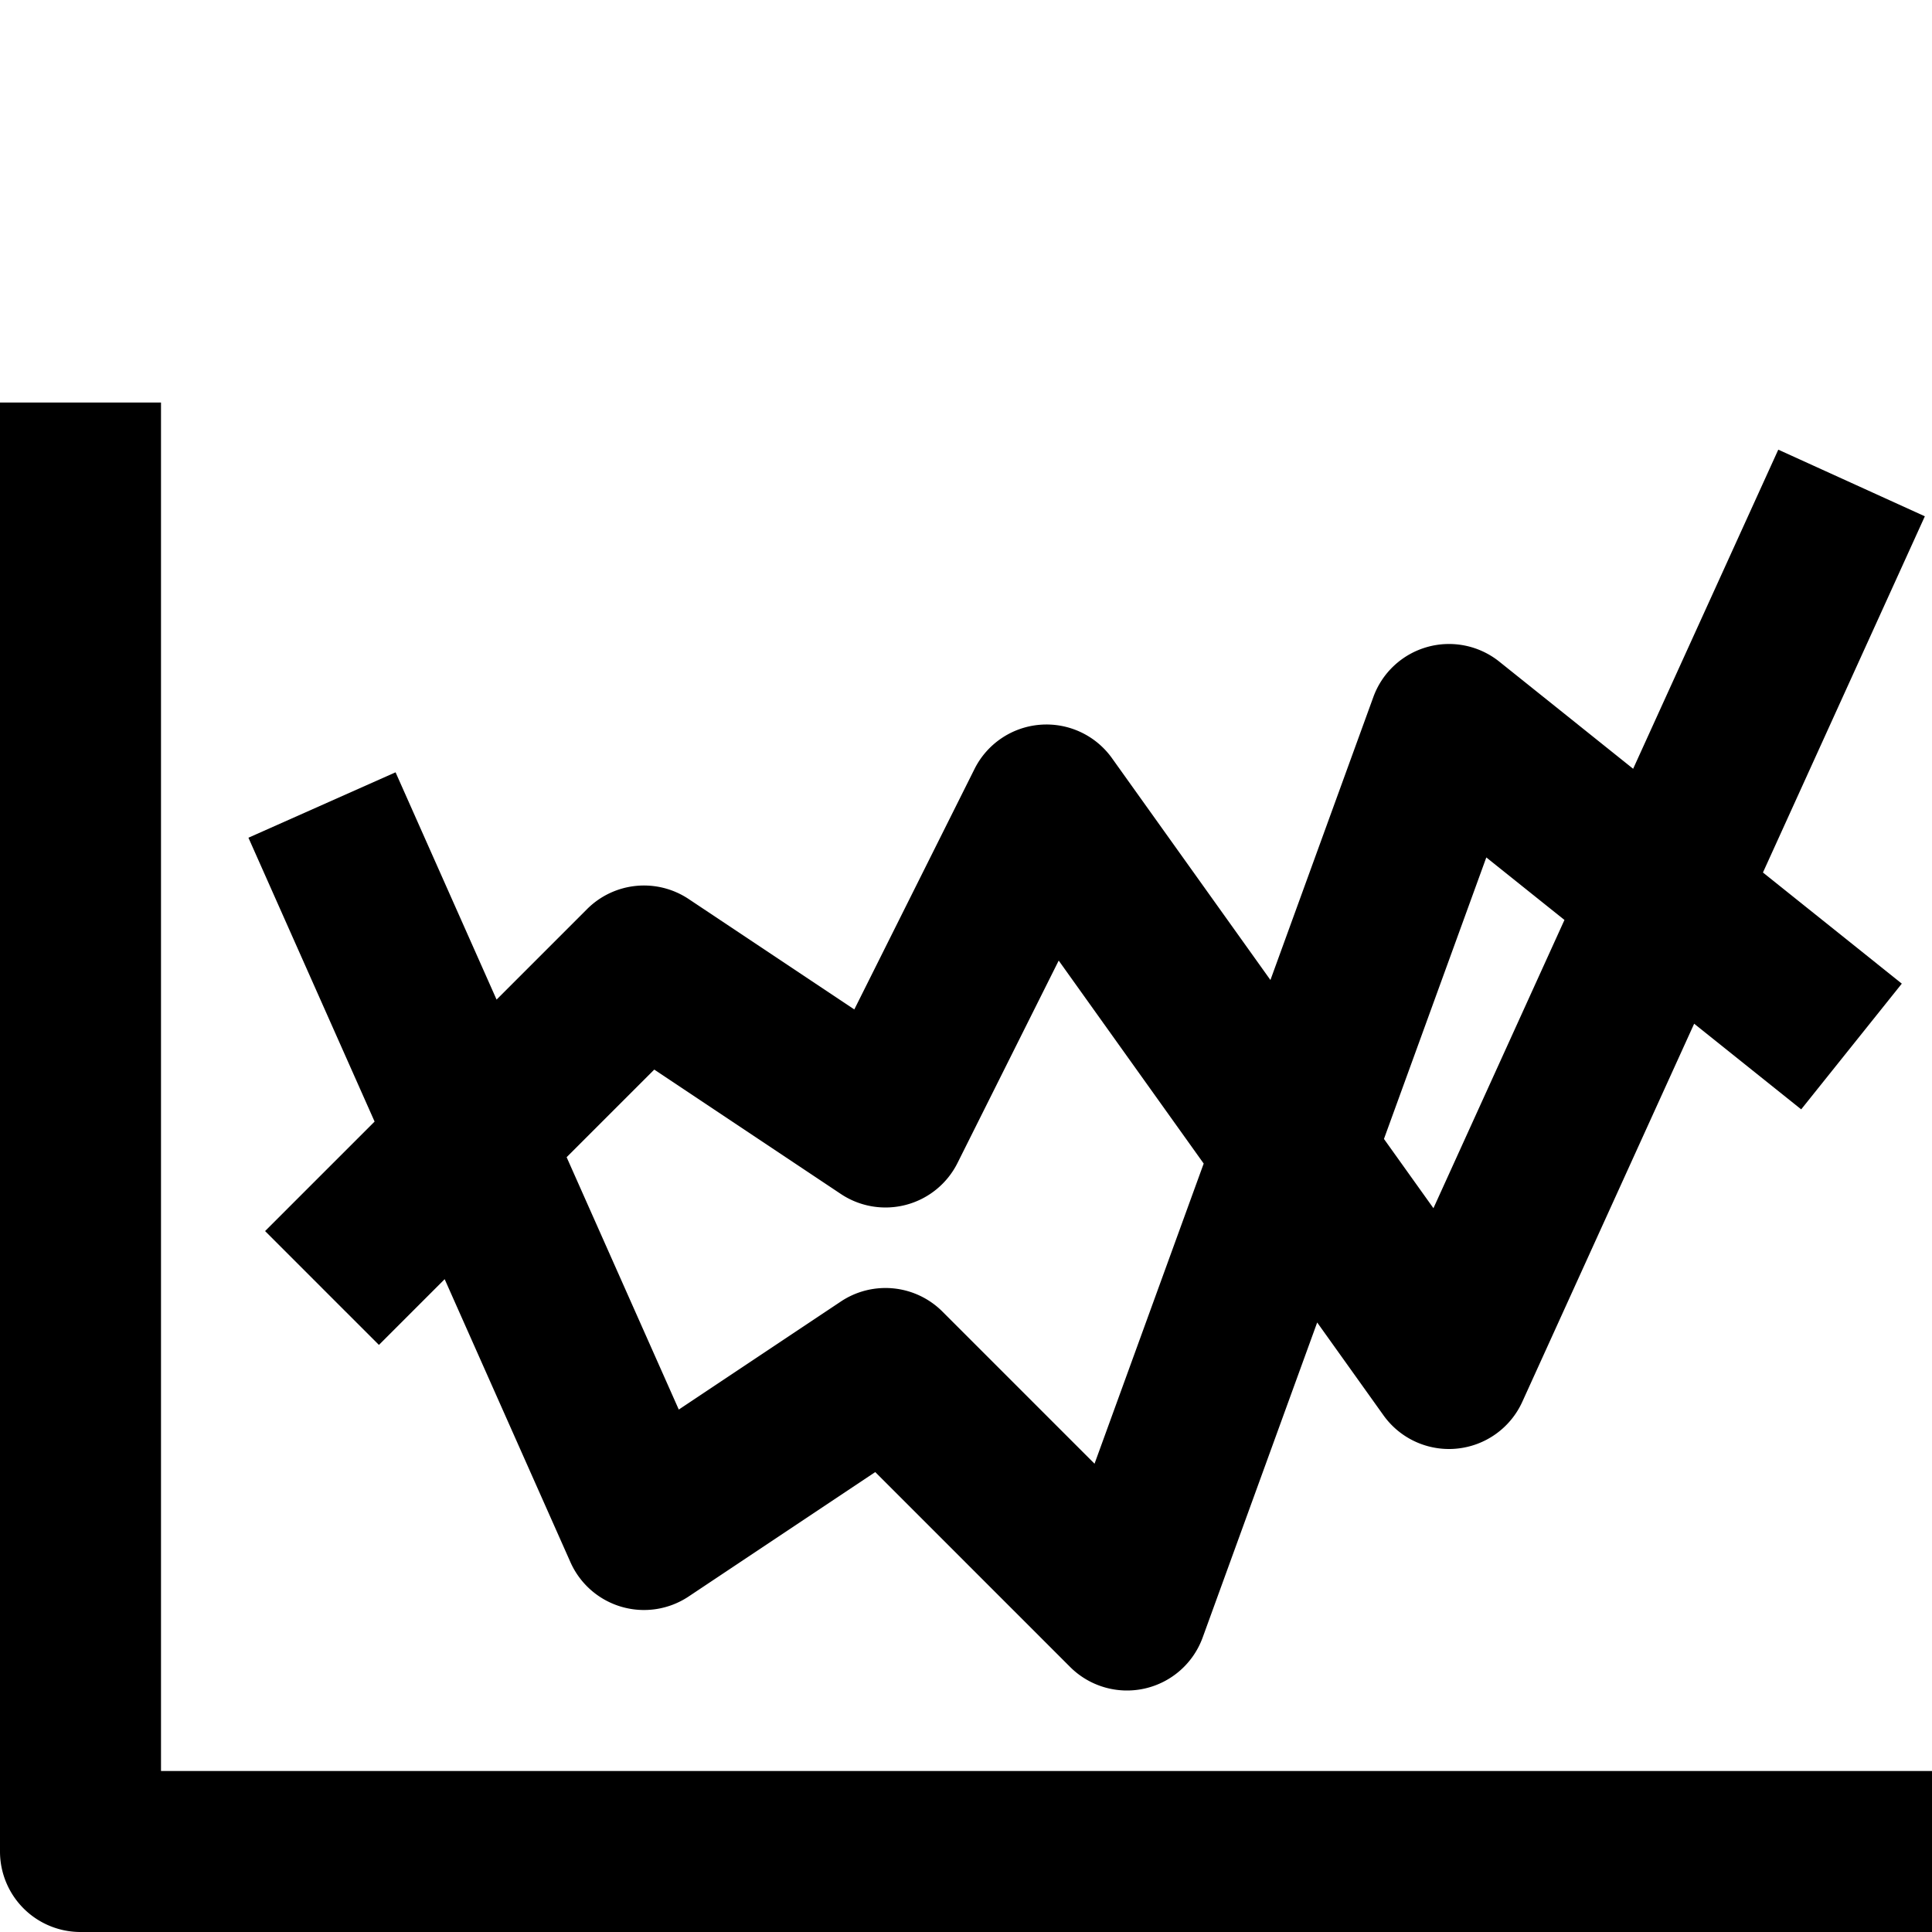 <svg height="512" viewBox="0 0 192 192" width="512" xmlns="http://www.w3.org/2000/svg"><path d="m16 176v-136h-16v144a8 8 0 0 0 8 8h184v-16z"/><path d="m26.343 122.343 11.314 11.314 6.533-6.533 12.5 28.125a8 8 0 0 0 11.749 3.407l18.541-12.362 19.363 19.363a8 8 0 0 0 13.176-2.923l11.381-31.307 6.587 9.223a8 8 0 0 0 6.513 3.35 7.742 7.742 0 0 0 .774-.038 8 8 0 0 0 6.51-4.651l17.08-37.576 10.636 8.512 10-12.494-13.8-11.044 16.09-35.4-14.566-6.622-14.424 31.713-13.3-10.647a8 8 0 0 0 -12.517 3.513l-10.229 28.126-15.744-22.042a8 8 0 0 0 -13.665 1.072l-11.945 23.895-16.462-10.973a8 8 0 0 0 -10.095 1l-8.994 8.995-10.038-22.588-14.622 6.5 12.538 28.21zm121.365-37.132 7.766 6.213-13.021 28.646-4.917-6.884zm-82.688 21.083 18.543 12.362a8 8 0 0 0 11.592-3.078l10.058-20.116 14.408 20.171-10.847 29.828-15.117-15.118a8 8 0 0 0 -10.094-1l-16.106 10.738-11.146-25.081z"/></svg>